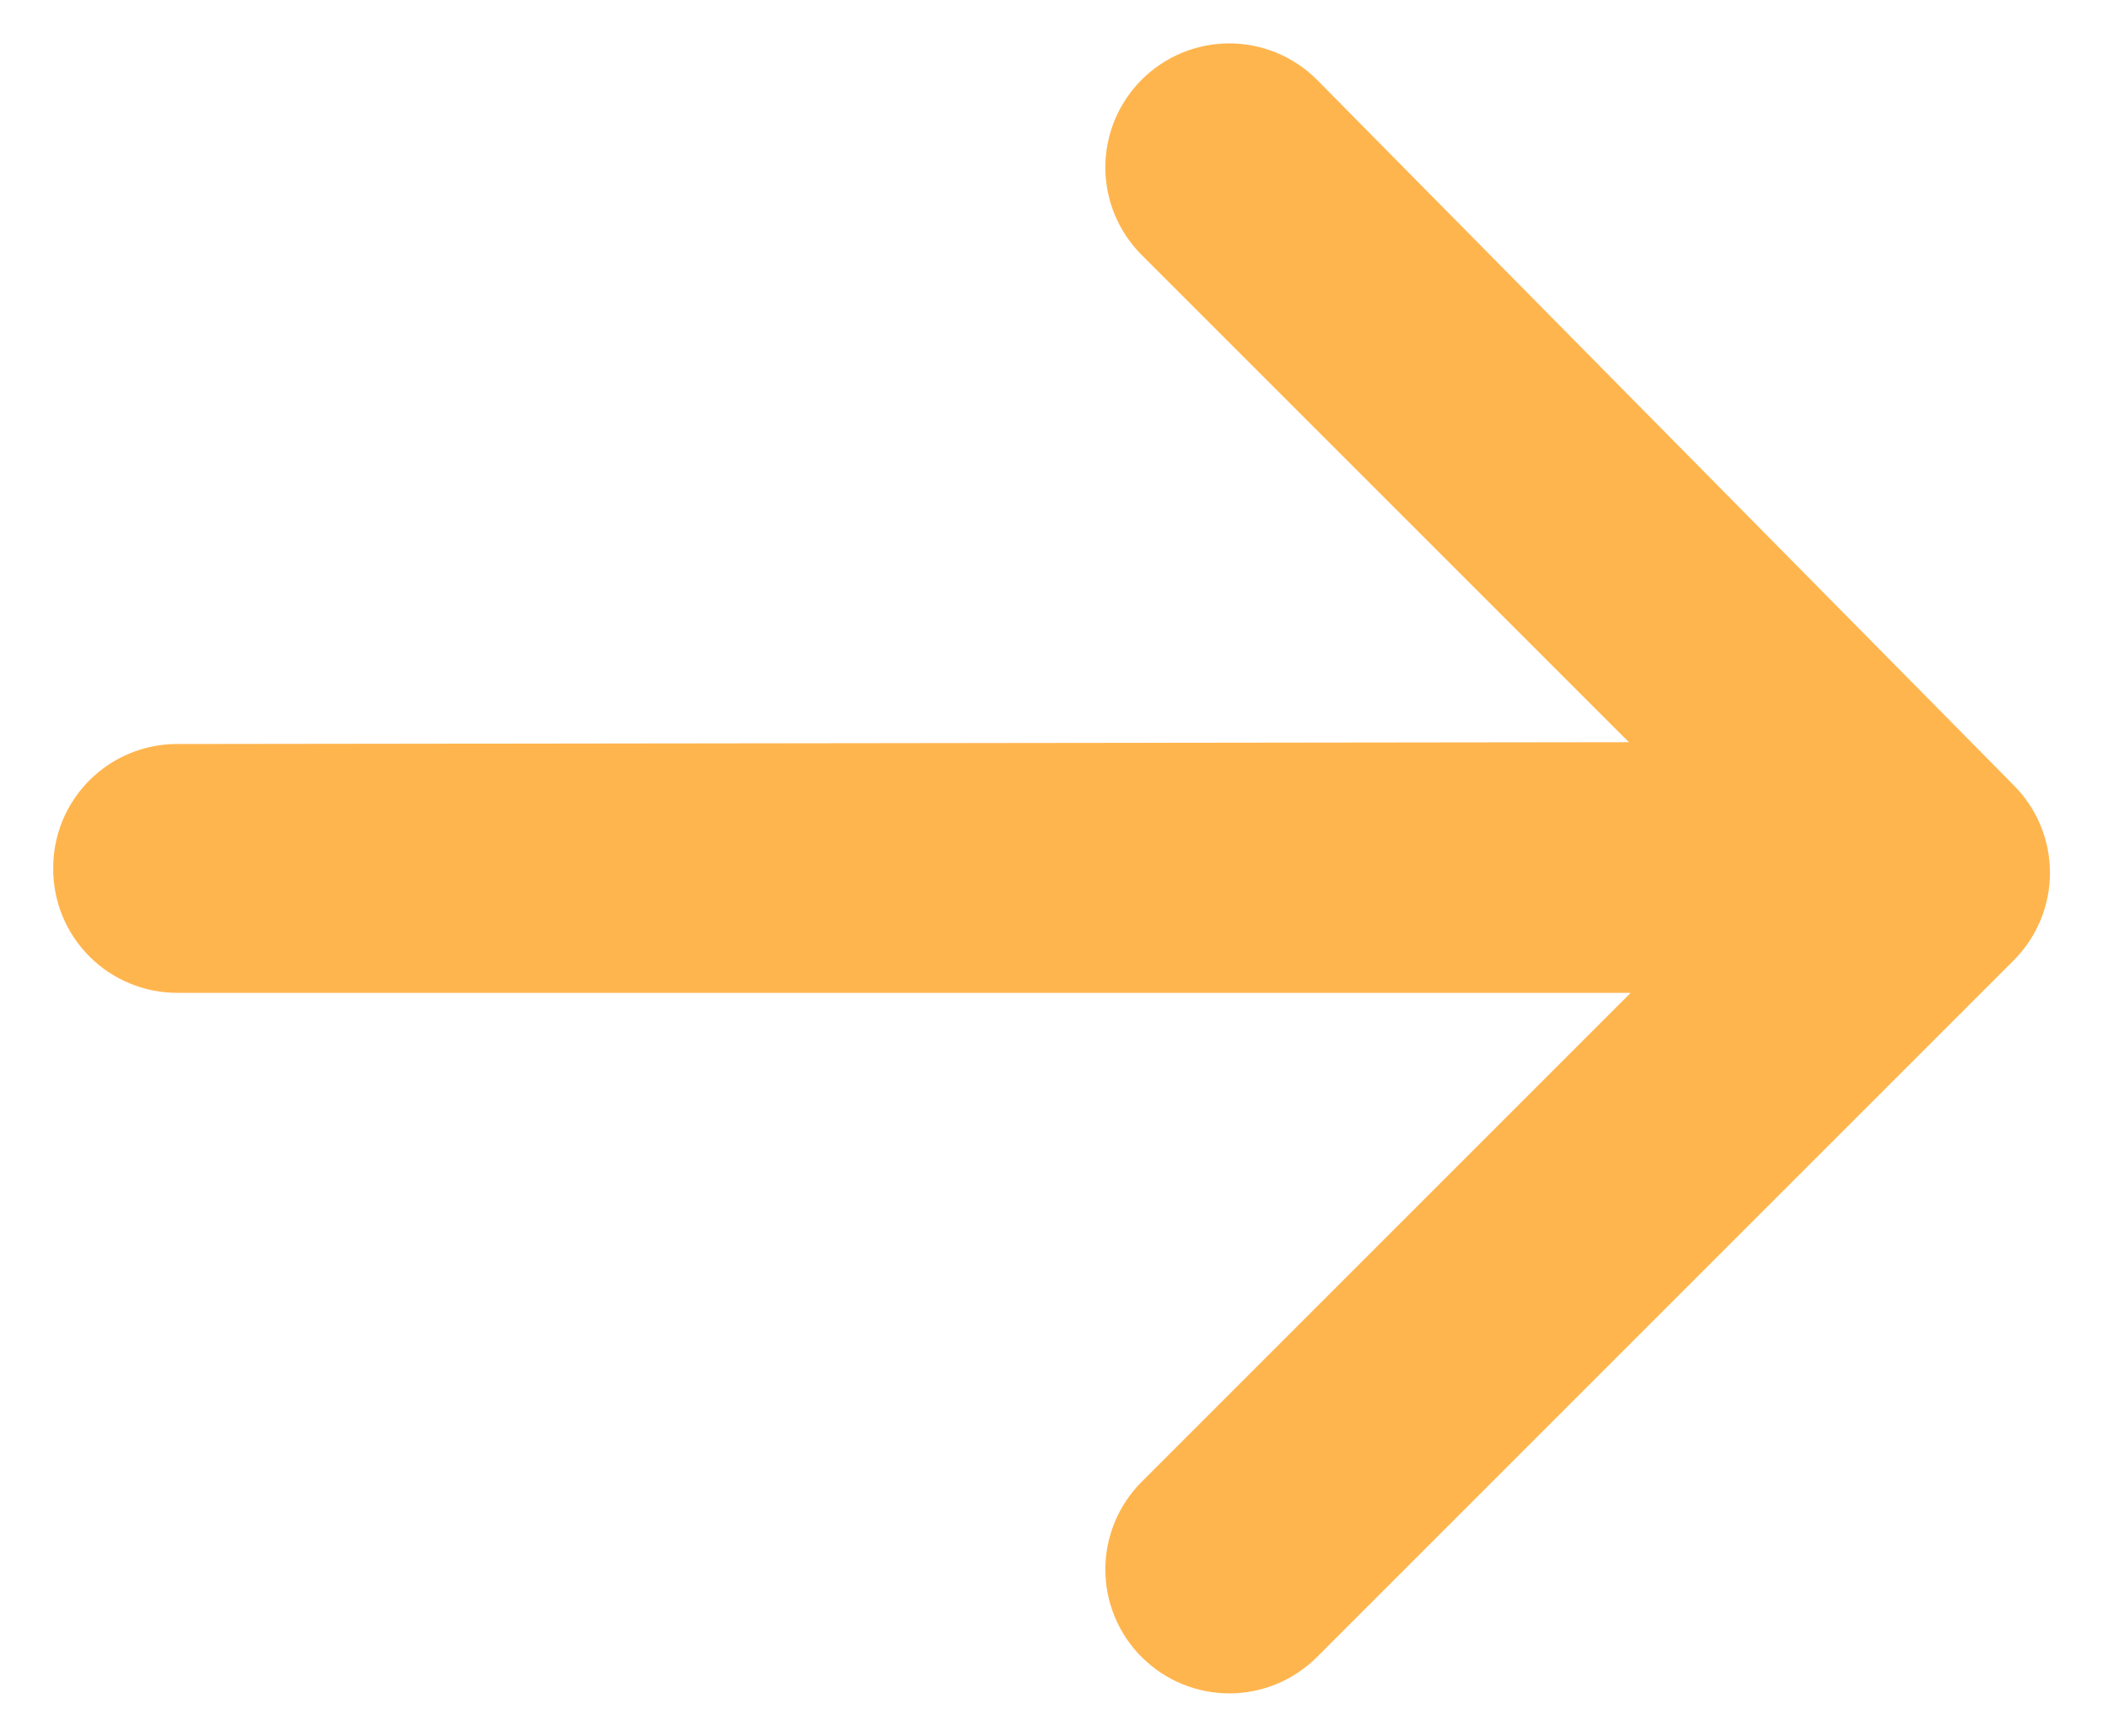 <svg width="34" height="28" viewBox="0 0 34 28" fill="none" xmlns="http://www.w3.org/2000/svg">
<path d="M32.478 15.492C32.853 15.117 33.064 14.608 33.064 14.078C33.064 13.548 32.853 13.04 32.478 12.665L21.241 1.286C20.866 0.911 20.358 0.7 19.827 0.7C19.297 0.7 18.789 0.911 18.414 1.286C18.039 1.661 17.828 2.169 17.828 2.699C17.828 3.23 18.039 3.738 18.414 4.113L26.273 11.972L2.865 12.001C2.601 11.999 2.34 12.051 2.096 12.151C1.852 12.252 1.63 12.399 1.443 12.586C1.257 12.773 1.109 12.994 1.008 13.238C0.908 13.482 0.857 13.744 0.858 14.008C0.857 14.272 0.908 14.533 1.008 14.777C1.109 15.021 1.257 15.243 1.443 15.429C1.63 15.616 1.852 15.764 2.096 15.864C2.34 15.965 2.601 16.016 2.865 16.015L26.301 16.015L18.414 23.902C18.039 24.277 17.828 24.786 17.828 25.316C17.828 25.846 18.039 26.355 18.414 26.729C18.789 27.104 19.297 27.315 19.827 27.315C20.358 27.315 20.866 27.104 21.241 26.729L32.478 15.492Z" fill="#FFA322" fill-opacity="0.8"/>
</svg>
